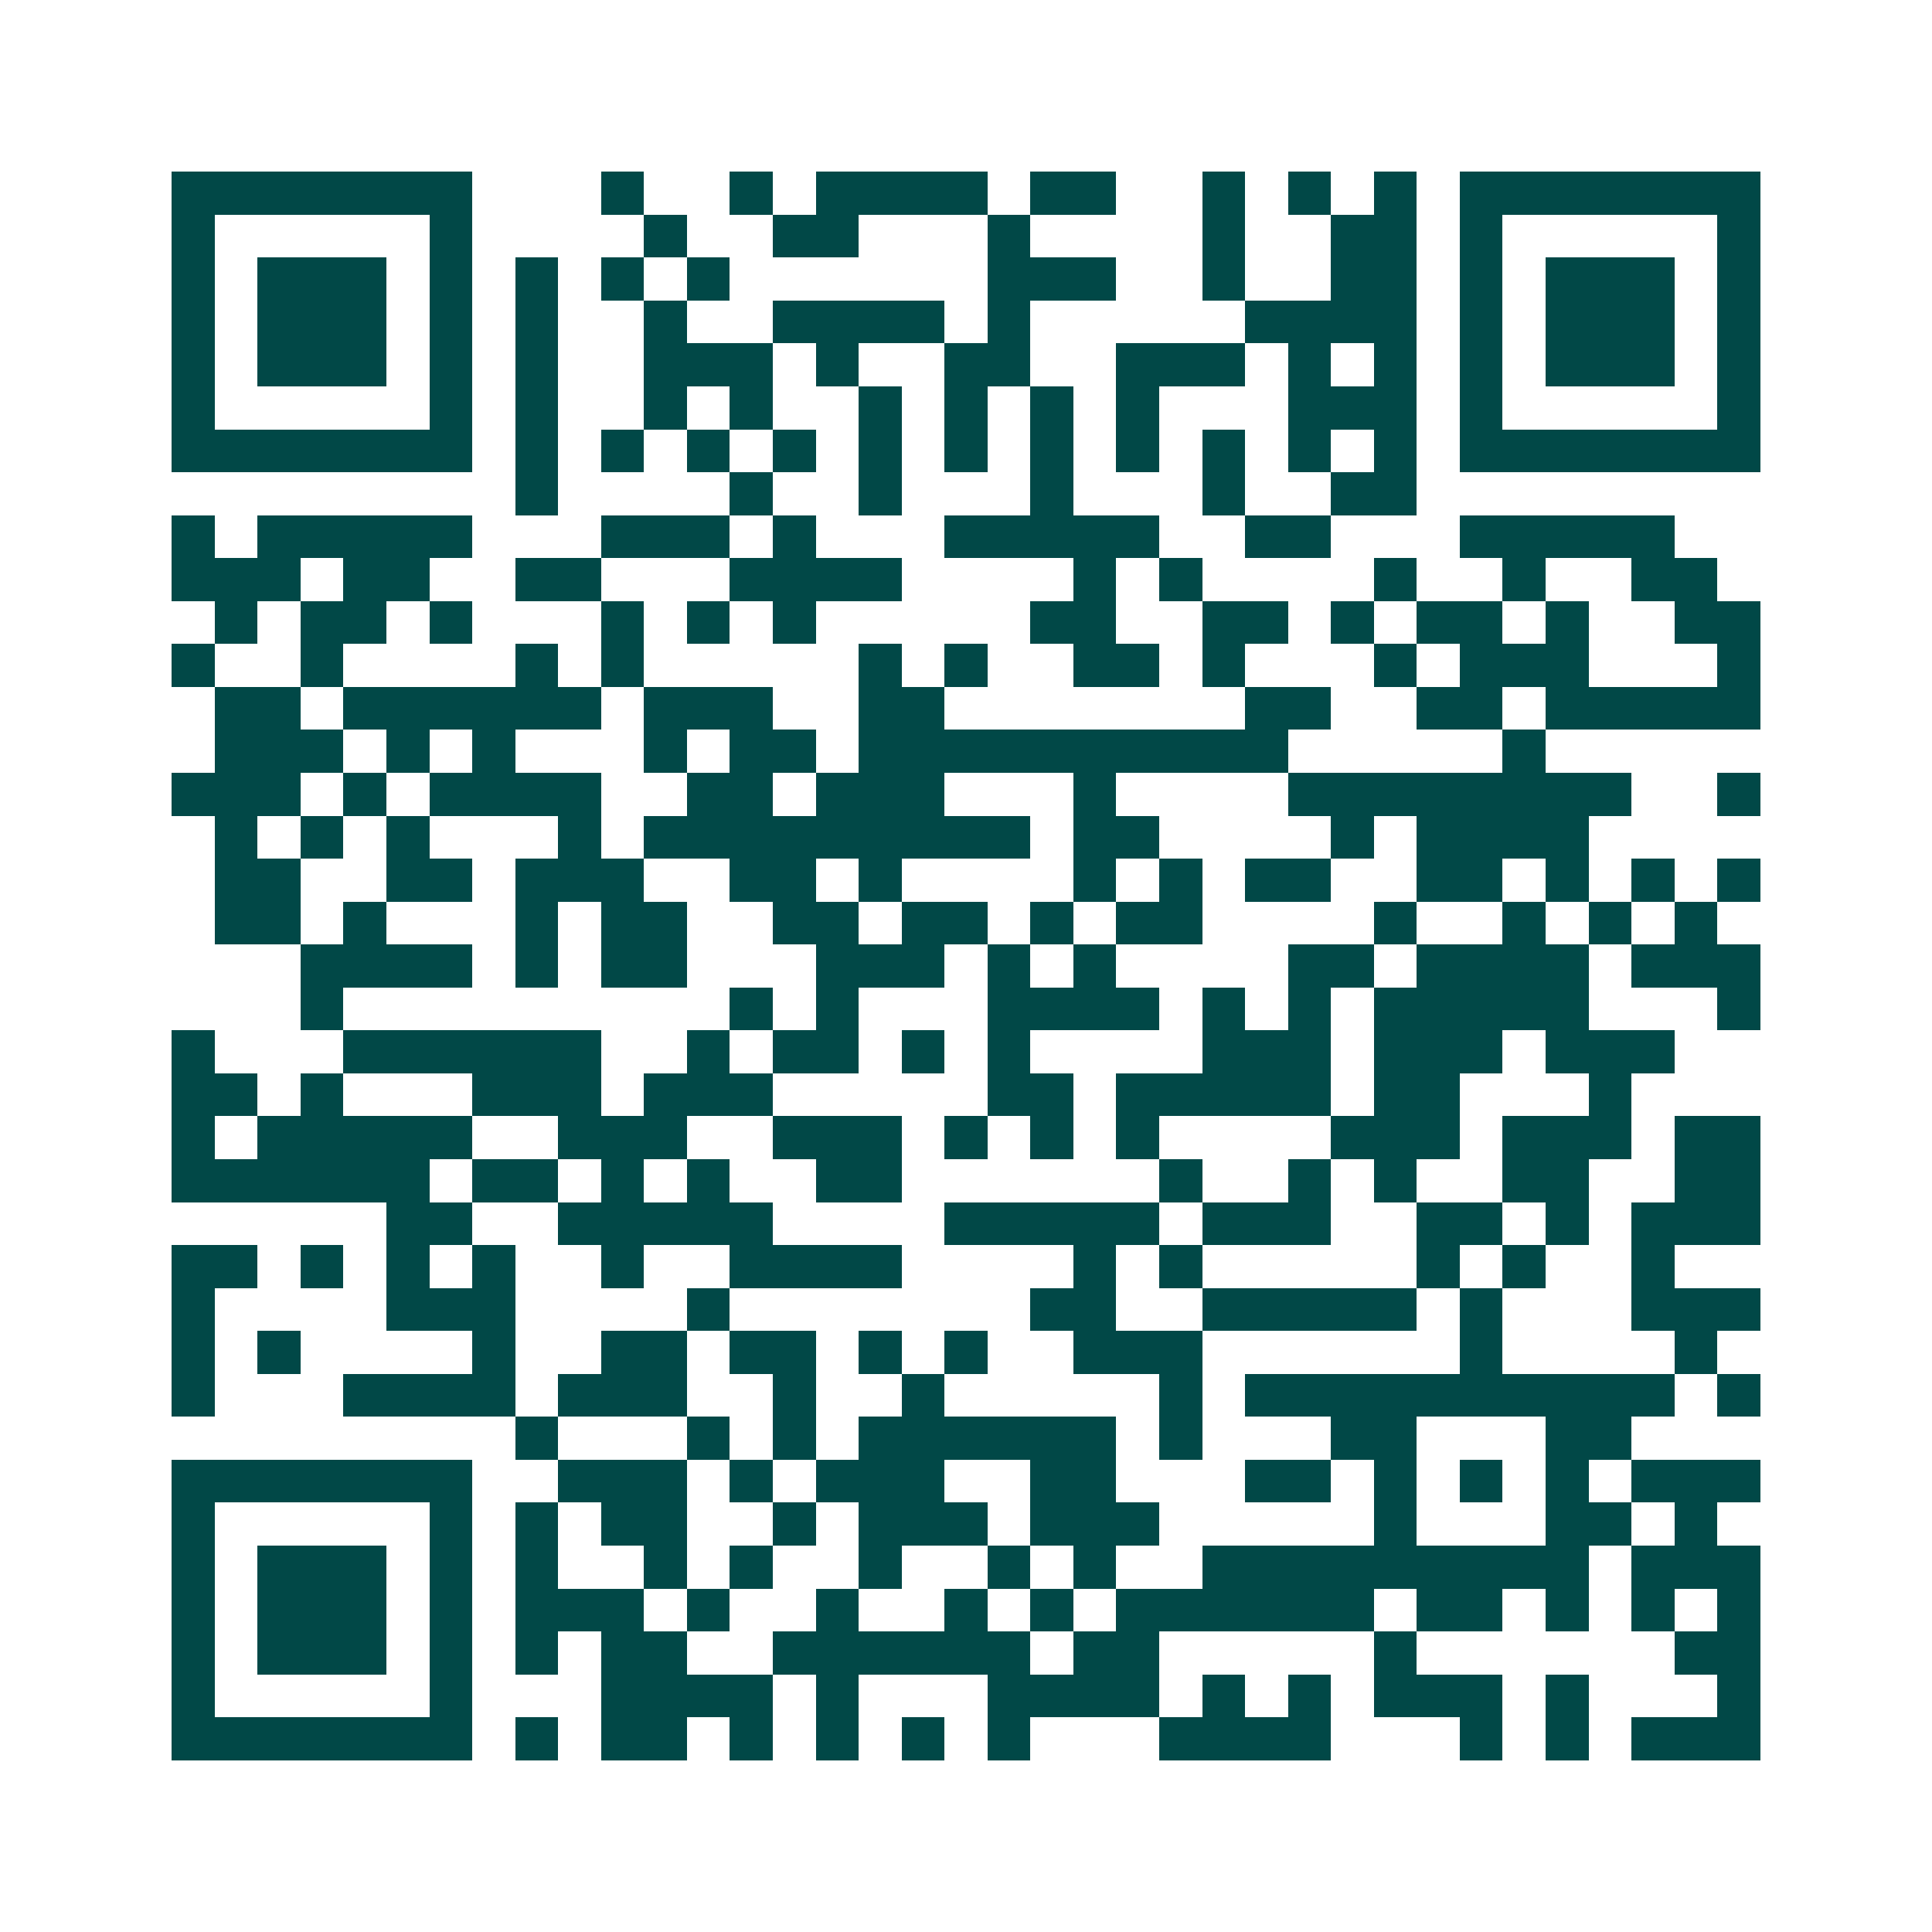 <svg xmlns="http://www.w3.org/2000/svg" width="200" height="200" viewBox="0 0 45 45" shape-rendering="crispEdges"><path fill="#ffffff" d="M0 0h45v45H0z"/><path stroke="#014847" d="M4 4.5h7m3 0h1m2 0h1m1 0h4m1 0h2m2 0h1m1 0h1m1 0h1m1 0h7M4 5.5h1m5 0h1m4 0h1m2 0h2m3 0h1m4 0h1m2 0h2m1 0h1m5 0h1M4 6.5h1m1 0h3m1 0h1m1 0h1m1 0h1m1 0h1m6 0h3m2 0h1m2 0h2m1 0h1m1 0h3m1 0h1M4 7.5h1m1 0h3m1 0h1m1 0h1m2 0h1m2 0h4m1 0h1m5 0h4m1 0h1m1 0h3m1 0h1M4 8.5h1m1 0h3m1 0h1m1 0h1m2 0h3m1 0h1m2 0h2m2 0h3m1 0h1m1 0h1m1 0h1m1 0h3m1 0h1M4 9.5h1m5 0h1m1 0h1m2 0h1m1 0h1m2 0h1m1 0h1m1 0h1m1 0h1m3 0h3m1 0h1m5 0h1M4 10.5h7m1 0h1m1 0h1m1 0h1m1 0h1m1 0h1m1 0h1m1 0h1m1 0h1m1 0h1m1 0h1m1 0h1m1 0h7M12 11.5h1m4 0h1m2 0h1m3 0h1m3 0h1m2 0h2M4 12.5h1m1 0h5m3 0h3m1 0h1m3 0h5m2 0h2m3 0h5M4 13.5h3m1 0h2m2 0h2m3 0h4m4 0h1m1 0h1m4 0h1m2 0h1m2 0h2M5 14.5h1m1 0h2m1 0h1m3 0h1m1 0h1m1 0h1m5 0h2m2 0h2m1 0h1m1 0h2m1 0h1m2 0h2M4 15.5h1m2 0h1m4 0h1m1 0h1m5 0h1m1 0h1m2 0h2m1 0h1m3 0h1m1 0h3m3 0h1M5 16.5h2m1 0h6m1 0h3m2 0h2m7 0h2m2 0h2m1 0h5M5 17.5h3m1 0h1m1 0h1m3 0h1m1 0h2m1 0h10m5 0h1M4 18.5h3m1 0h1m1 0h4m2 0h2m1 0h3m3 0h1m4 0h8m2 0h1M5 19.5h1m1 0h1m1 0h1m3 0h1m1 0h9m1 0h2m4 0h1m1 0h4M5 20.5h2m2 0h2m1 0h3m2 0h2m1 0h1m4 0h1m1 0h1m1 0h2m2 0h2m1 0h1m1 0h1m1 0h1M5 21.5h2m1 0h1m3 0h1m1 0h2m2 0h2m1 0h2m1 0h1m1 0h2m4 0h1m2 0h1m1 0h1m1 0h1M7 22.5h4m1 0h1m1 0h2m3 0h3m1 0h1m1 0h1m4 0h2m1 0h4m1 0h3M7 23.5h1m9 0h1m1 0h1m3 0h4m1 0h1m1 0h1m1 0h5m3 0h1M4 24.5h1m3 0h6m2 0h1m1 0h2m1 0h1m1 0h1m4 0h3m1 0h3m1 0h3M4 25.5h2m1 0h1m3 0h3m1 0h3m5 0h2m1 0h5m1 0h2m3 0h1M4 26.5h1m1 0h5m2 0h3m2 0h3m1 0h1m1 0h1m1 0h1m4 0h3m1 0h3m1 0h2M4 27.5h6m1 0h2m1 0h1m1 0h1m2 0h2m6 0h1m2 0h1m1 0h1m2 0h2m2 0h2M9 28.5h2m2 0h5m4 0h5m1 0h3m2 0h2m1 0h1m1 0h3M4 29.5h2m1 0h1m1 0h1m1 0h1m2 0h1m2 0h4m4 0h1m1 0h1m5 0h1m1 0h1m2 0h1M4 30.5h1m4 0h3m4 0h1m7 0h2m2 0h5m1 0h1m3 0h3M4 31.5h1m1 0h1m4 0h1m2 0h2m1 0h2m1 0h1m1 0h1m2 0h3m6 0h1m4 0h1M4 32.5h1m3 0h4m1 0h3m2 0h1m2 0h1m5 0h1m1 0h10m1 0h1M12 33.5h1m3 0h1m1 0h1m1 0h6m1 0h1m3 0h2m3 0h2M4 34.5h7m2 0h3m1 0h1m1 0h3m2 0h2m3 0h2m1 0h1m1 0h1m1 0h1m1 0h3M4 35.5h1m5 0h1m1 0h1m1 0h2m2 0h1m1 0h3m1 0h3m5 0h1m3 0h2m1 0h1M4 36.5h1m1 0h3m1 0h1m1 0h1m2 0h1m1 0h1m2 0h1m2 0h1m1 0h1m2 0h9m1 0h3M4 37.5h1m1 0h3m1 0h1m1 0h3m1 0h1m2 0h1m2 0h1m1 0h1m1 0h6m1 0h2m1 0h1m1 0h1m1 0h1M4 38.5h1m1 0h3m1 0h1m1 0h1m1 0h2m2 0h6m1 0h2m5 0h1m6 0h2M4 39.5h1m5 0h1m3 0h4m1 0h1m3 0h4m1 0h1m1 0h1m1 0h3m1 0h1m3 0h1M4 40.5h7m1 0h1m1 0h2m1 0h1m1 0h1m1 0h1m1 0h1m3 0h4m3 0h1m1 0h1m1 0h3"/></svg>

